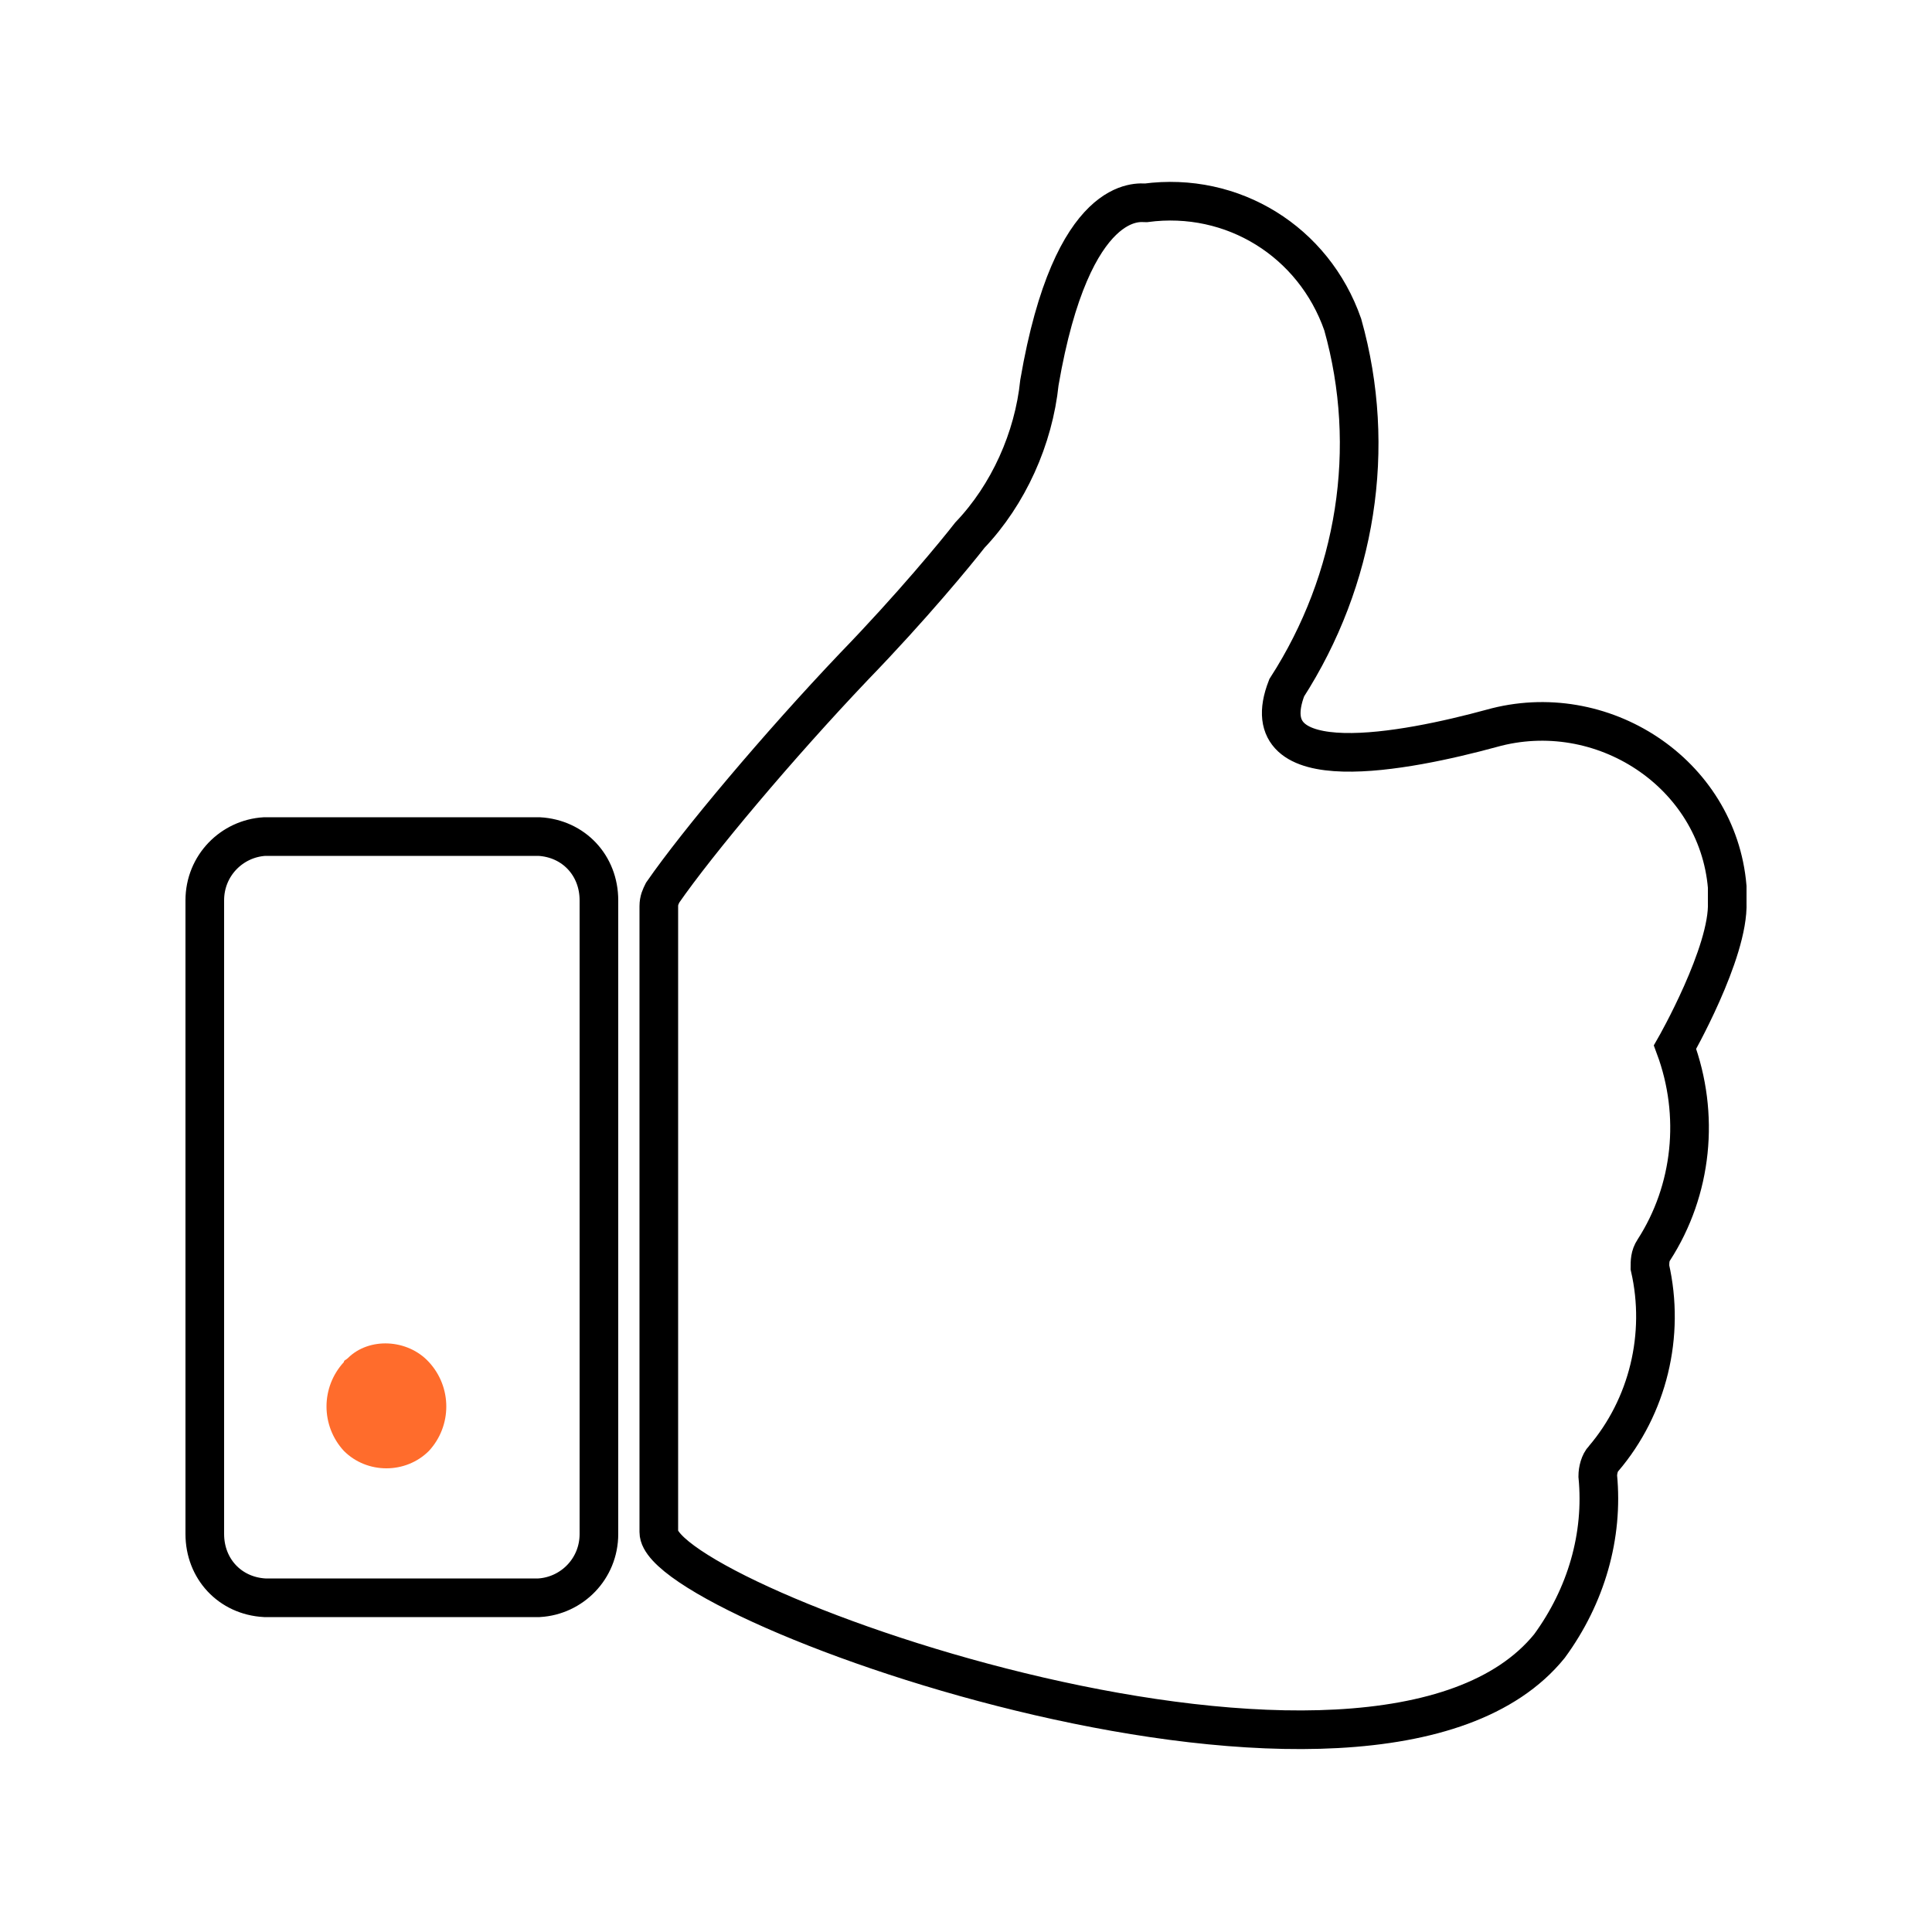 <?xml version="1.0" encoding="UTF-8"?>
<svg id="best" xmlns="http://www.w3.org/2000/svg" version="1.1" viewBox="0 0 100 100">
  <!-- Generator: Adobe Illustrator 30.0.0, SVG Export Plug-In . SVG Version: 2.1.1 Build 123)  -->
  <defs>
    <style>
      .st0 {
        fill: none;
        stroke: #000;
        stroke-miterlimit: 10;
        stroke-width: 2px;
      }

      .st1 {
        fill: #ff6c2c;
      }
    </style>
  </defs>
  <path class="st0" d="M86.7,54.2c1.3,3.5.9,7.4-1.1,10.5-.2.3-.2.6-.2.9.8,3.5-.1,7.2-2.4,9.9-.2.2-.3.6-.3.9.3,3.1-.6,6.2-2.5,8.8-9,11.1-46.1-2.2-46.1-5.9v-32.4c0-.3.1-.5.2-.7,1.8-2.6,6-7.6,9.9-11.7,3-3.1,5.3-5.9,6-6.8,2-2.1,3.3-5,3.6-7.9,1.7-9.9,5.2-9.3,5.5-9.3,4.5-.6,8.7,2,10.2,6.3,1.8,6.4.7,13.2-2.9,18.8-1.9,4.9,6.2,3.3,10.6,2.1,5.7-1.6,11.7,2.3,12.2,8.2v.8c.1,2.6-2.7,7.5-2.7,7.5h0ZM13.7,82.7c-1.8-.1-3.1-1.5-3.1-3.3v-32.8c0-1.8,1.4-3.2,3.1-3.3h14.2c1.8.1,3.1,1.5,3.1,3.3v32.8c0,1.8-1.4,3.2-3.1,3.3h-14.2Z"/>
  <path class="st1" d="M22.2,70.5c1.2,1.3,1.2,3.3,0,4.6h0c-1.2,1.2-3.2,1.2-4.4,0-1.2-1.3-1.2-3.3,0-4.6,0-.1.1-.1.2-.2,1.1-1.1,3.1-1,4.2.2Z"/>
</svg>